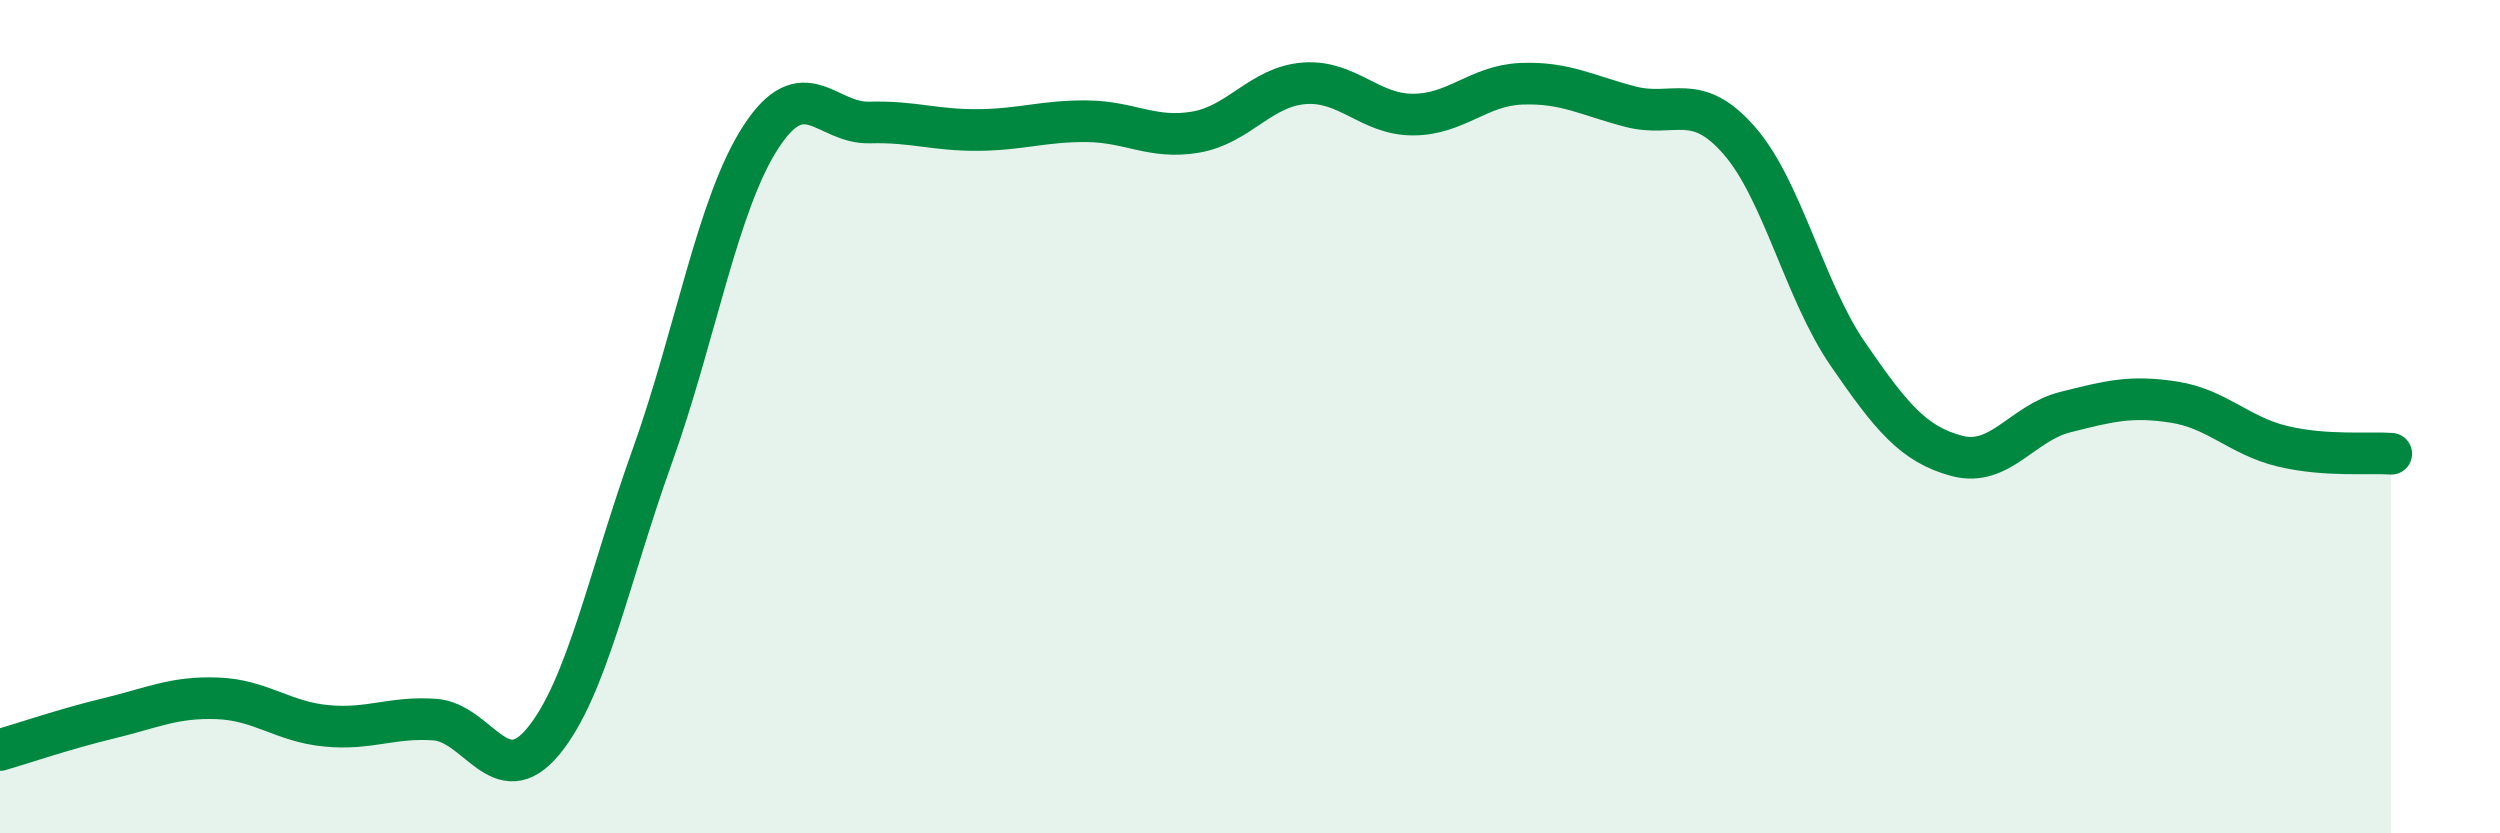 
    <svg width="60" height="20" viewBox="0 0 60 20" xmlns="http://www.w3.org/2000/svg">
      <path
        d="M 0,18 C 0.52,17.85 1.57,17.49 2.61,17.24 C 3.65,16.99 4.18,16.72 5.22,16.76 C 6.26,16.8 6.79,17.32 7.83,17.42 C 8.87,17.52 9.39,17.2 10.43,17.27 C 11.47,17.34 12,19.05 13.04,17.79 C 14.08,16.53 14.61,13.86 15.65,10.96 C 16.69,8.06 17.22,4.89 18.26,3.29 C 19.3,1.69 19.83,2.97 20.87,2.94 C 21.91,2.91 22.44,3.13 23.48,3.12 C 24.52,3.11 25.05,2.9 26.09,2.91 C 27.13,2.92 27.66,3.35 28.7,3.17 C 29.74,2.99 30.26,2.08 31.3,2 C 32.34,1.92 32.87,2.75 33.91,2.75 C 34.95,2.75 35.48,2.05 36.52,2.01 C 37.56,1.97 38.09,2.29 39.13,2.56 C 40.17,2.83 40.7,2.18 41.74,3.37 C 42.78,4.56 43.31,6.99 44.35,8.5 C 45.39,10.01 45.92,10.66 46.96,10.94 C 48,11.22 48.53,10.15 49.57,9.89 C 50.61,9.63 51.13,9.49 52.17,9.65 C 53.21,9.81 53.74,10.46 54.78,10.71 C 55.82,10.96 56.87,10.85 57.39,10.89L57.39 20L0 20Z"
        fill="#008740"
        opacity="0.1"
        stroke-linecap="round"
        stroke-linejoin="round"
      />
      <path
        d="M 0,18 C 0.52,17.85 1.57,17.49 2.61,17.24 C 3.65,16.99 4.18,16.72 5.22,16.76 C 6.26,16.8 6.79,17.32 7.83,17.42 C 8.87,17.52 9.39,17.2 10.43,17.27 C 11.47,17.34 12,19.05 13.04,17.79 C 14.08,16.53 14.61,13.86 15.65,10.96 C 16.69,8.06 17.22,4.89 18.26,3.29 C 19.3,1.69 19.83,2.97 20.87,2.94 C 21.91,2.91 22.44,3.13 23.48,3.12 C 24.52,3.11 25.05,2.9 26.09,2.91 C 27.13,2.92 27.66,3.35 28.7,3.17 C 29.74,2.99 30.26,2.08 31.3,2 C 32.34,1.92 32.87,2.75 33.91,2.75 C 34.95,2.75 35.48,2.05 36.52,2.01 C 37.56,1.97 38.09,2.29 39.13,2.56 C 40.17,2.83 40.7,2.18 41.74,3.37 C 42.78,4.56 43.31,6.99 44.35,8.5 C 45.39,10.01 45.92,10.66 46.96,10.94 C 48,11.22 48.53,10.15 49.57,9.89 C 50.61,9.63 51.13,9.49 52.17,9.65 C 53.21,9.81 53.74,10.46 54.78,10.71 C 55.82,10.96 56.87,10.85 57.39,10.89"
        stroke="#008740"
        stroke-width="1"
        fill="none"
        stroke-linecap="round"
        stroke-linejoin="round"
      />
    </svg>
  